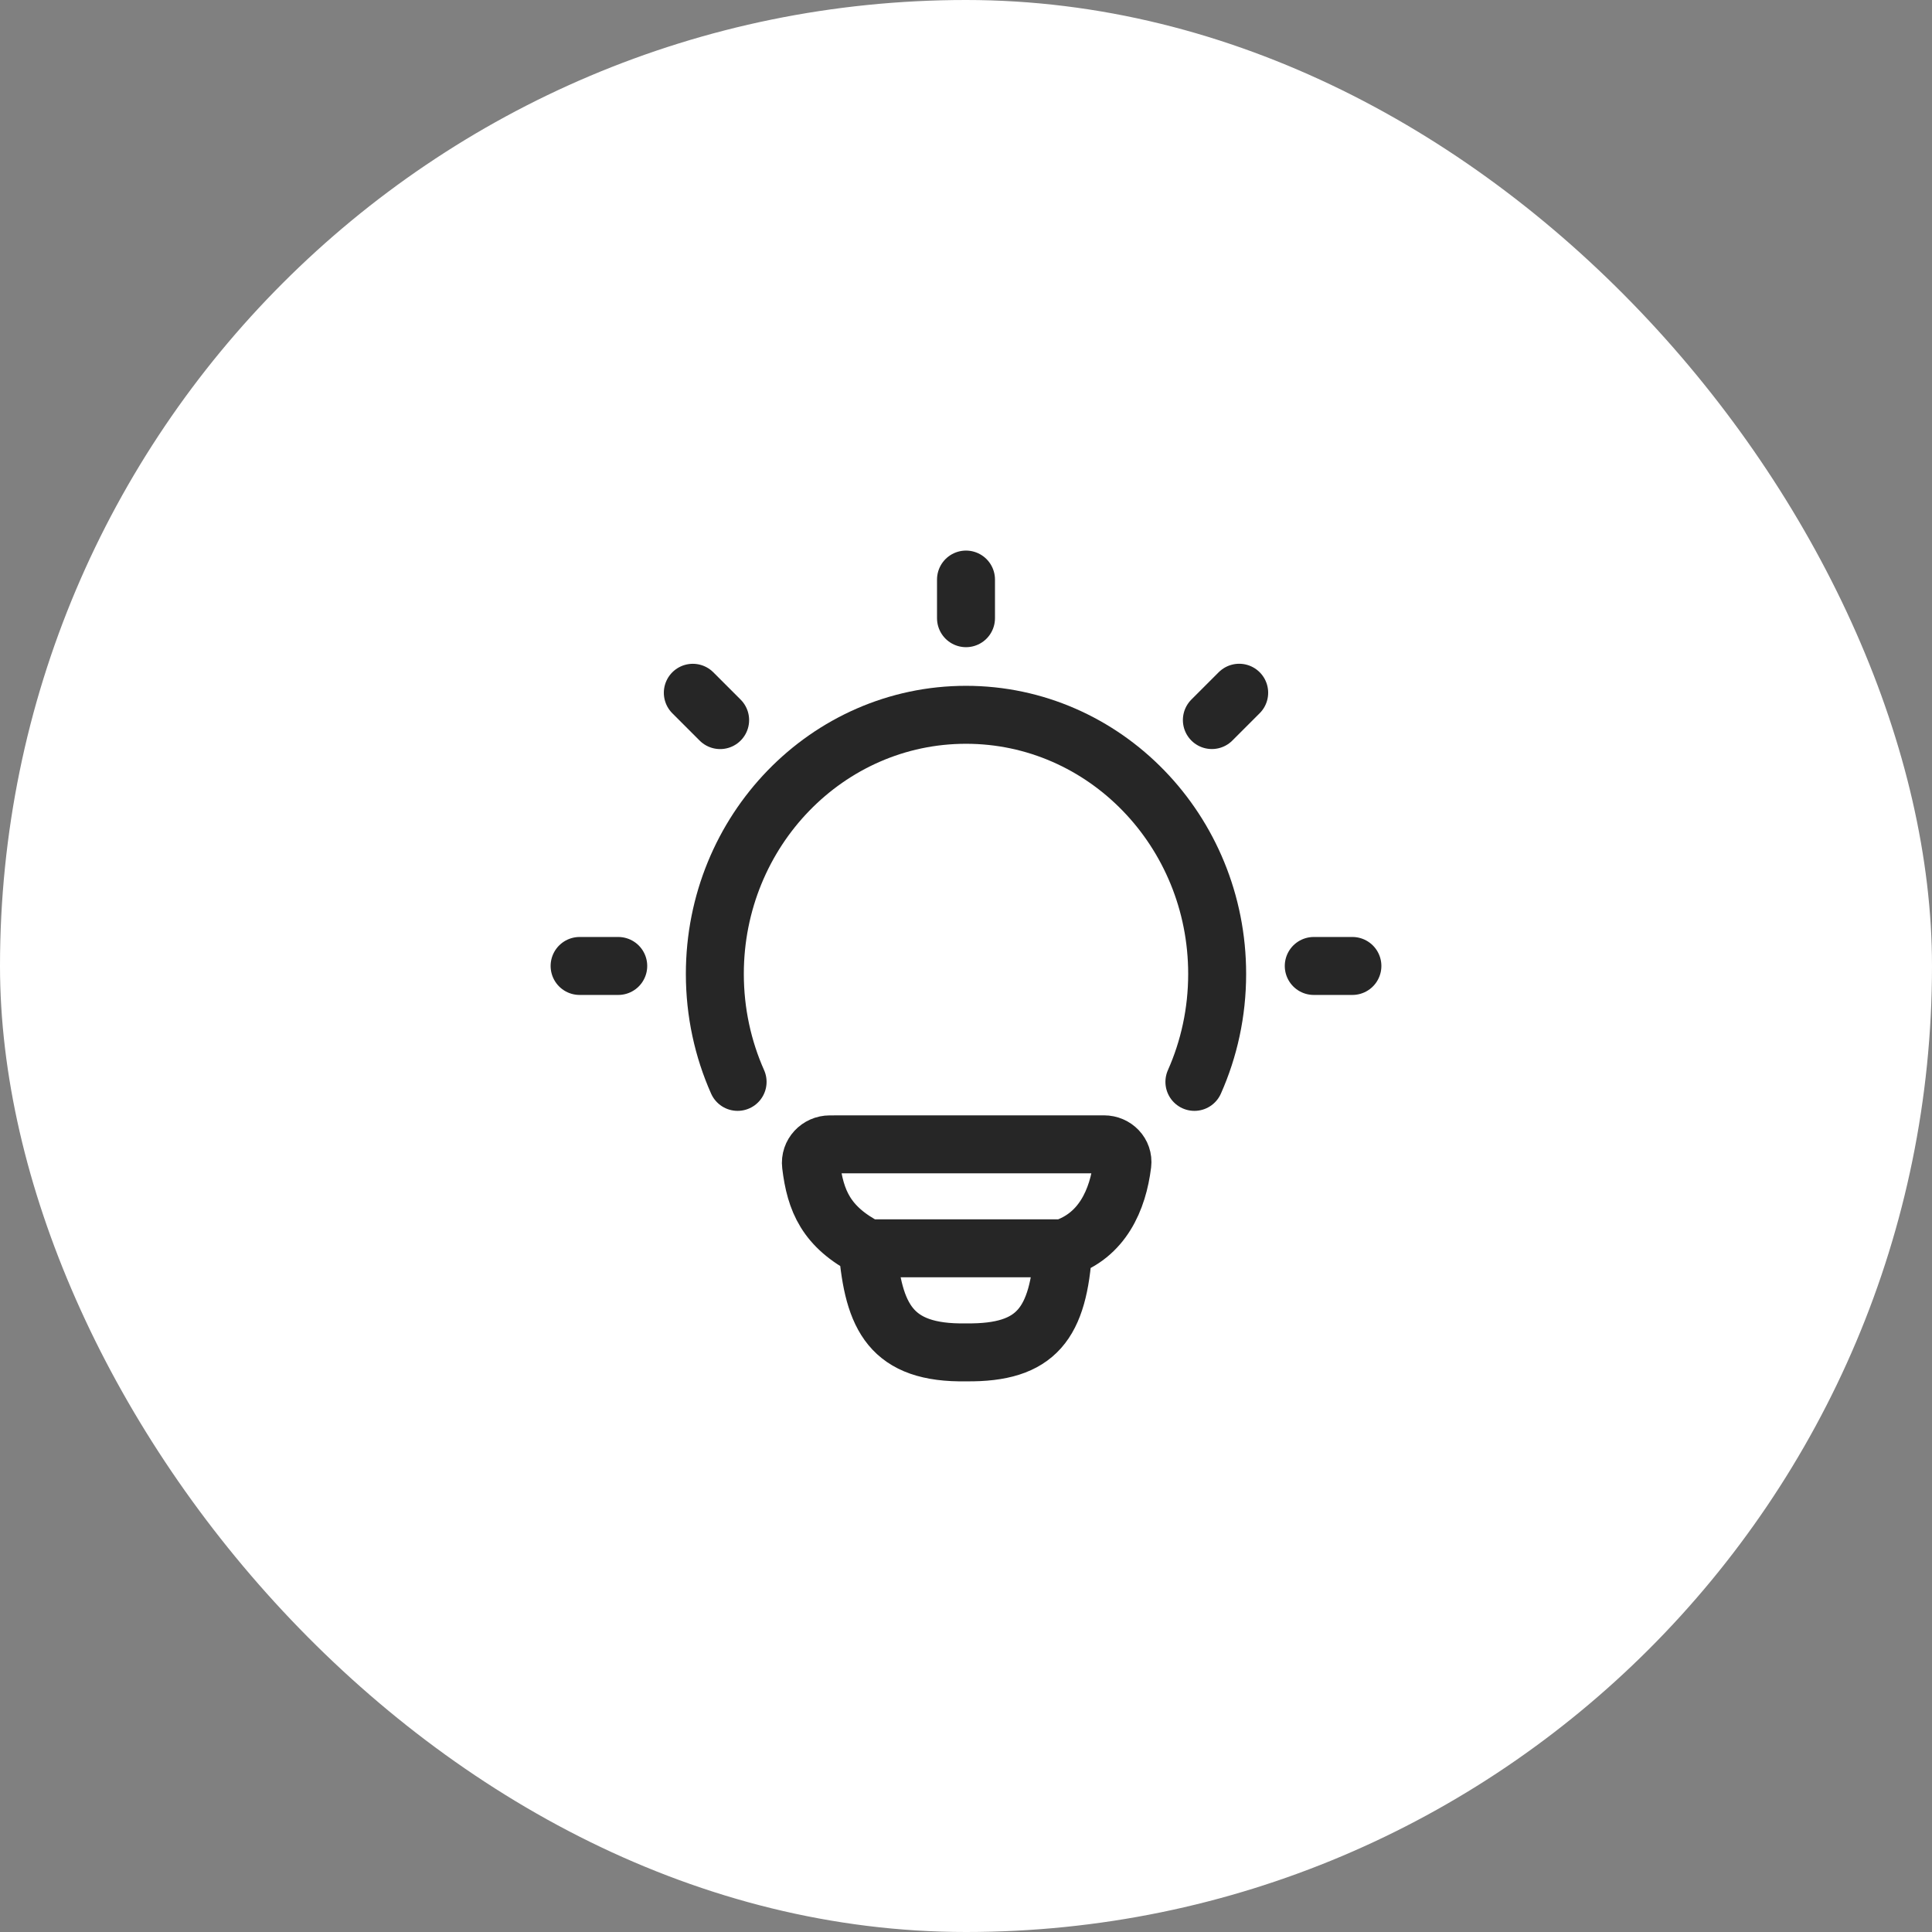 <svg width="50" height="50" viewBox="0 0 50 50" fill="none" xmlns="http://www.w3.org/2000/svg">
<rect x="0" y="0" width="50" height="50" fill="#808080" stroke="none"/>
<rect width="50" height="50" rx="25" fill="white"/>
<path d="M19.089 27.999C18.711 27.149 18.5 26.202 18.5 25.205C18.5 21.502 21.41 18.499 25 18.499C28.59 18.499 31.5 21.502 31.5 25.205C31.5 26.202 31.289 27.149 30.911 27.999" stroke="#262626" stroke-width="1.5" stroke-linecap="round"/>
<path d="M25 14.999V15.999" stroke="#262626" stroke-width="1.5" stroke-linecap="round" stroke-linejoin="round"/>
<path d="M35 24.999H34" stroke="#262626" stroke-width="1.5" stroke-linecap="round" stroke-linejoin="round"/>
<path d="M16 24.999H15" stroke="#262626" stroke-width="1.5" stroke-linecap="round" stroke-linejoin="round"/>
<path d="M32.07 17.928L31.363 18.635" stroke="#262626" stroke-width="1.5" stroke-linecap="round" stroke-linejoin="round"/>
<path d="M18.637 18.636L17.93 17.929" stroke="#262626" stroke-width="1.5" stroke-linecap="round" stroke-linejoin="round"/>
<path d="M27.517 32.306C28.527 31.979 28.932 31.054 29.046 30.124C29.08 29.846 28.852 29.615 28.572 29.615L21.476 29.616C21.187 29.616 20.954 29.861 20.989 30.149C21.1 31.077 21.382 31.756 22.453 32.306M27.517 32.306C27.517 32.306 22.629 32.306 22.453 32.306M27.517 32.306C27.395 34.251 26.833 35.021 25.006 34.999C23.052 35.035 22.602 34.083 22.453 32.306" stroke="#262626" stroke-width="1.5" stroke-linecap="round" stroke-linejoin="round"/>
</svg>
